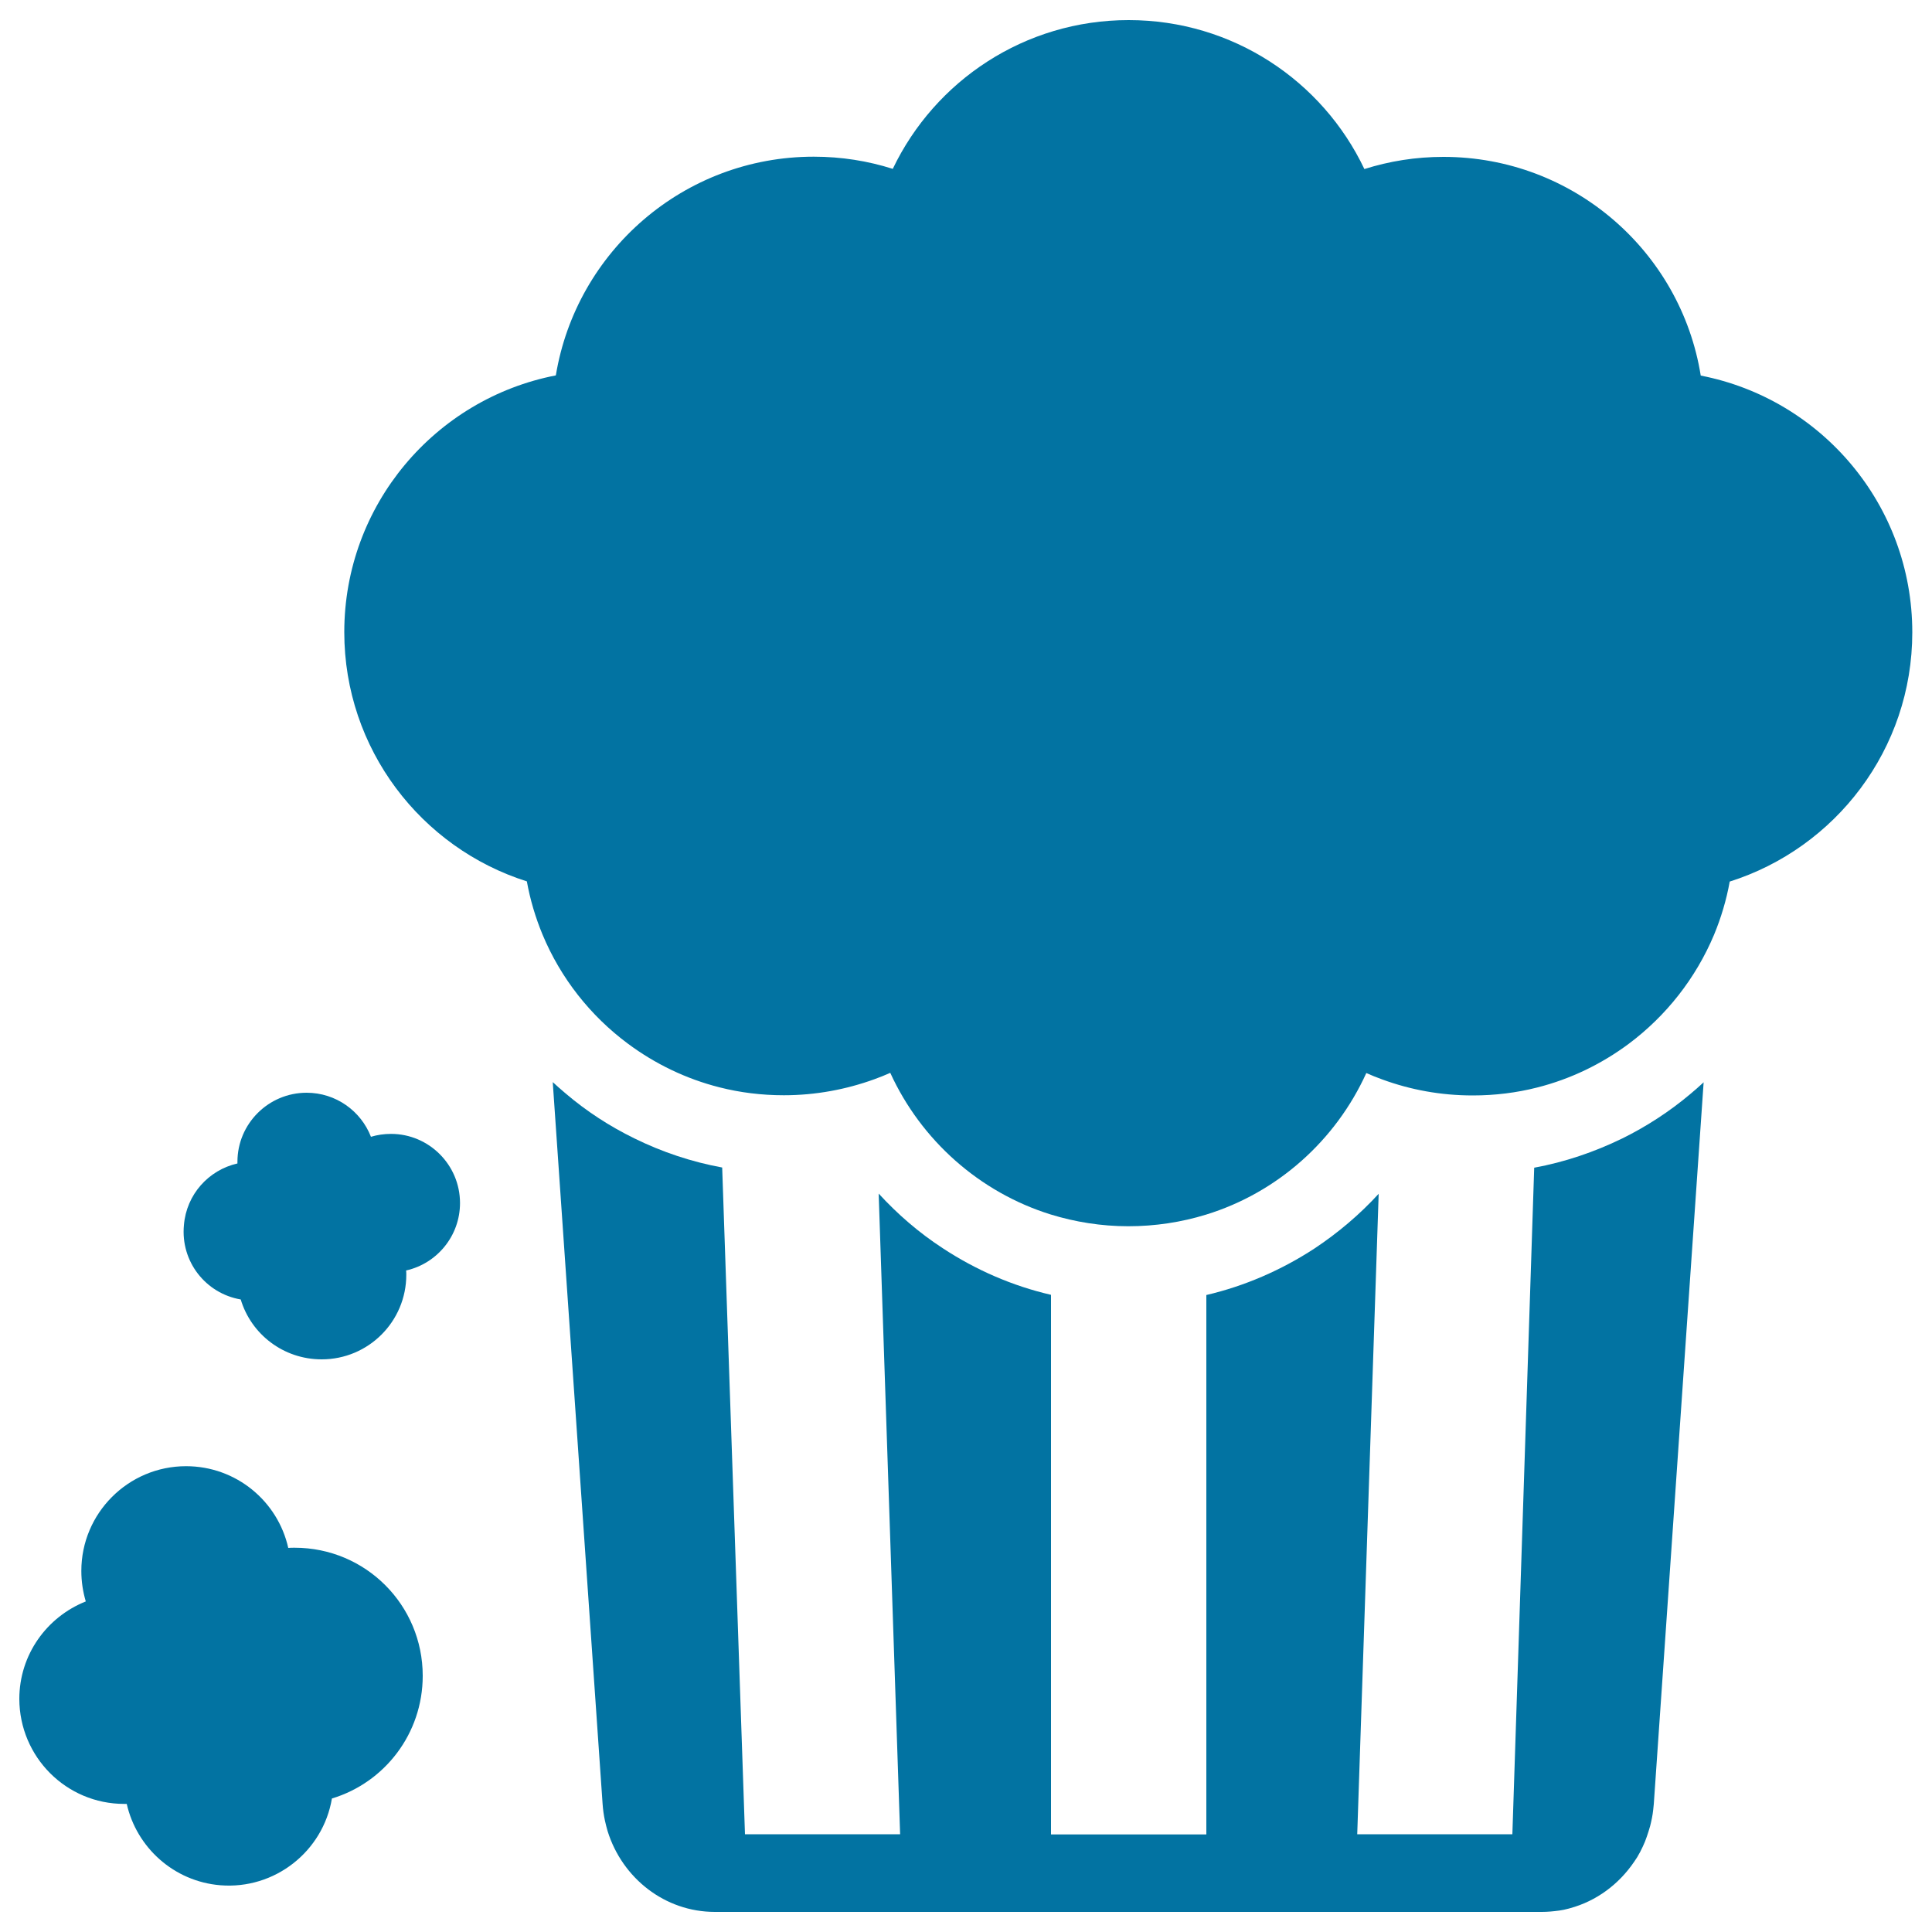 <svg xmlns="http://www.w3.org/2000/svg" viewBox="0 0 1000 1000" style="fill:#0273a2">
<title>GMO Pop Corn SVG icon</title>
<g><path d="M373.8,604.3c-15.8-2.9-31.1-8-45.5-15.1c-12.7-6.2-24.7-14-35.5-23.2c-2.3-1.9-4.5-3.9-6.7-5.9l25.8,373.6c0.2,2.9,0.6,5.8,1.2,8.6c0.4,1.9,0.9,3.7,1.4,5.5c7.6,24.4,29.7,41.8,55.5,41.8h16.8h80.3h76.7h80.3h76.7h80.3H798c3.1,0,6.1-0.3,9.1-0.7c0.8-0.1,1.6-0.3,2.3-0.4c0.8-0.2,1.7-0.4,2.5-0.6c0.2-0.1,0.5-0.1,0.7-0.2c13.7-3.7,25.3-12.4,33.2-24c0.5-0.8,1.1-1.6,1.6-2.4c1.1-1.8,2-3.6,2.9-5.5c0.8-1.7,1.5-3.4,2.1-5.2c0.6-1.8,1.2-3.6,1.7-5.4c0.7-2.8,1.3-5.6,1.6-8.5c0.1-1,0.2-1.9,0.3-2.9l25.8-373.6c-2.2,2-4.4,4-6.7,5.9c-10.9,9.2-22.9,17-35.5,23.2c-14.4,7-29.7,12.2-45.5,15.1l-11.3,345h-80.3l11.1-331.5c-9.8,10.7-21,20.2-33.2,28.3c-17.3,11.3-36.3,19.5-56,24.1v279.2H544V670.2c-19.9-4.6-38.8-12.8-56-24.1c-12.3-8-23.4-17.6-33.2-28.3l11.1,331.6h-80.3L373.8,604.3z"/><path d="M272.7,456.2c1.7,9.5,4.5,18.8,8.1,27.5l0,0c9.4,22.6,24.8,42.1,44.2,56.5c14,10.4,30,18.2,47.4,22.6c10.6,2.7,21.8,4.1,33.3,4.1c16.5,0,32.3-3,46.9-8.3c2.8-1,5.5-2.1,8.2-3.3c15.9,34.8,46.1,61.8,83,73.3c12.7,3.9,26.2,6.1,40.2,6.1c14,0,27.5-2.1,40.2-6c37.1-11.4,67.2-38.5,83-73.3c2.7,1.2,5.4,2.3,8.2,3.3c14.7,5.4,30.4,8.3,46.9,8.3c11.5,0,22.7-1.4,33.3-4.1c17.4-4.4,33.4-12.2,47.4-22.6c19.4-14.5,34.7-33.9,44.2-56.5c3.6-8.7,6.4-18,8.1-27.5c54.7-17.3,94.5-68.5,94.5-129c0-65.9-47.1-120.8-109.5-132.9C870,130.2,814.3,81.2,747.1,81.2c-14.3,0-27.9,2.2-40.9,6.3c-21.7-45.7-68.2-77.1-122-77.1c-53.8,0-100.3,31.4-122.1,77c-12.9-4.1-26.6-6.3-40.9-6.3c-67.2,0-122.9,49-133.5,113.2c-62.4,12.1-109.5,67-109.5,132.9C178.2,387.7,218,438.9,272.7,456.2z"/><path d="M64.3,933.7c0.4,0,0.9,0,1.3,0c5.1,22.5,24.3,40.1,48.4,42.1c28.2,2.3,53.2-17.5,57.8-44.9c27.2-8.2,47-33.5,47-63.5c0-36.7-29.6-66.3-66.3-66.3c-1.1,0-2.2,0-3.3,0.1c-5.4-24.2-27-42.3-52.9-42.3c-29.9,0-54.2,24.3-54.2,54.2c0,5.5,0.8,10.7,2.3,15.8C24.3,836.9,10,856.4,10,879.4C10.1,909.4,34.3,933.7,64.3,933.7z"/><path d="M124.6,672.6c5.4,18,22.1,31,41.9,31c24.2,0,43.8-19.6,43.8-43.8c0-0.7,0-1.5-0.1-2.2c16-3.6,27.9-17.9,27.9-34.9c0-19.8-16.1-35.8-35.7-35.8c-3.6,0-7.1,0.5-10.4,1.5c-5.2-13.4-18.2-22.8-33.3-22.8c-19.8,0-35.8,16.1-35.8,35.7c0,0.3,0,0.6,0,0.9c-14.9,3.4-26.4,16-27.7,31.9C93.4,653,106.5,669.5,124.6,672.6z"/></g>
</svg>